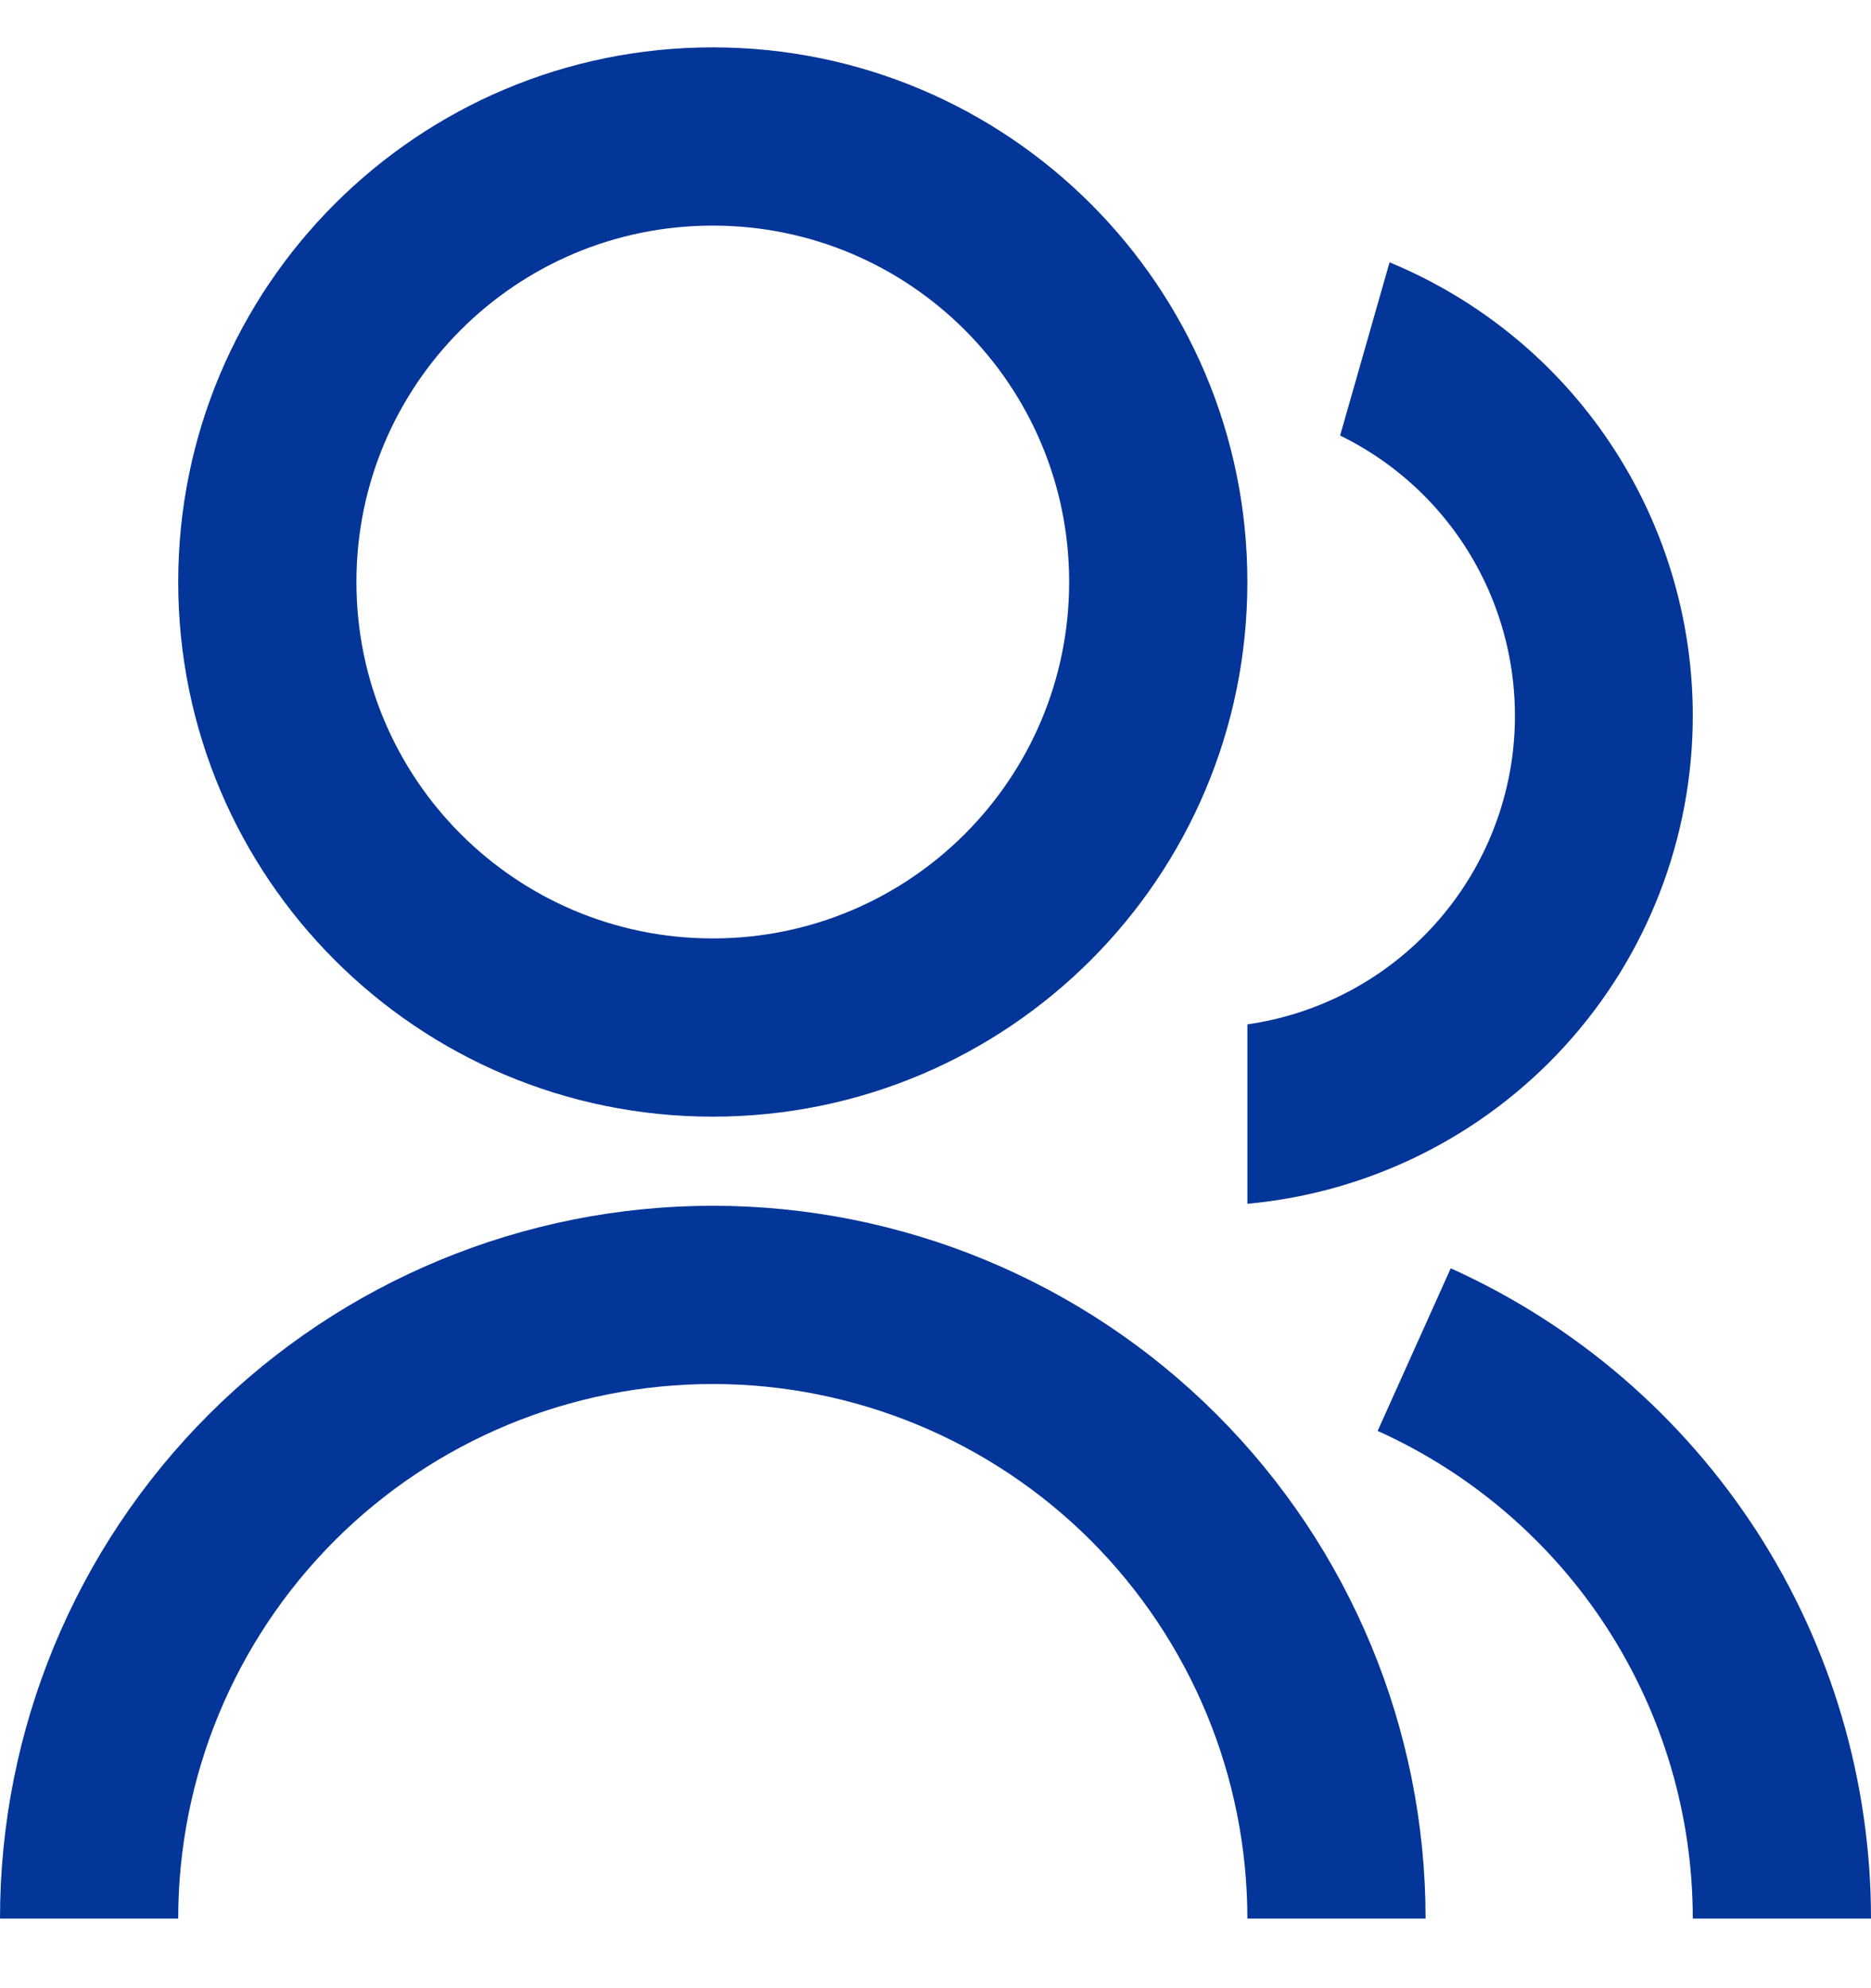 <svg width="16" height="17" viewBox="0 0 16 17" fill="none" xmlns="http://www.w3.org/2000/svg">
<path d="M0 16.405C0 14.788 0.642 13.238 1.785 12.095C2.928 10.952 4.479 10.31 6.095 10.31C7.712 10.31 9.262 10.952 10.405 12.095C11.548 13.238 12.191 14.788 12.191 16.405H10.667C10.667 15.193 10.185 14.03 9.328 13.172C8.47 12.315 7.308 11.834 6.095 11.834C4.883 11.834 3.72 12.315 2.863 13.172C2.005 14.03 1.524 15.193 1.524 16.405H0ZM6.095 9.548C3.57 9.548 1.524 7.502 1.524 4.976C1.524 2.451 3.57 0.405 6.095 0.405C8.621 0.405 10.667 2.451 10.667 4.976C10.667 7.502 8.621 9.548 6.095 9.548ZM6.095 8.024C7.779 8.024 9.143 6.66 9.143 4.976C9.143 3.293 7.779 1.929 6.095 1.929C4.411 1.929 3.048 3.293 3.048 4.976C3.048 6.66 4.411 8.024 6.095 8.024ZM12.407 10.845C13.478 11.328 14.386 12.109 15.024 13.095C15.661 14.081 16 15.231 16 16.405H14.476C14.476 15.524 14.222 14.662 13.744 13.922C13.266 13.183 12.584 12.597 11.781 12.235L12.406 10.845H12.407ZM11.883 2.243C12.65 2.56 13.307 3.097 13.768 3.787C14.23 4.477 14.476 5.289 14.476 6.119C14.476 7.165 14.086 8.173 13.381 8.945C12.676 9.717 11.708 10.198 10.667 10.293V8.759C11.231 8.678 11.755 8.419 12.161 8.018C12.567 7.618 12.834 7.098 12.923 6.534C13.011 5.971 12.917 5.394 12.654 4.888C12.391 4.382 11.972 3.974 11.46 3.724L11.883 2.243Z" fill="#043598"/>
</svg>
